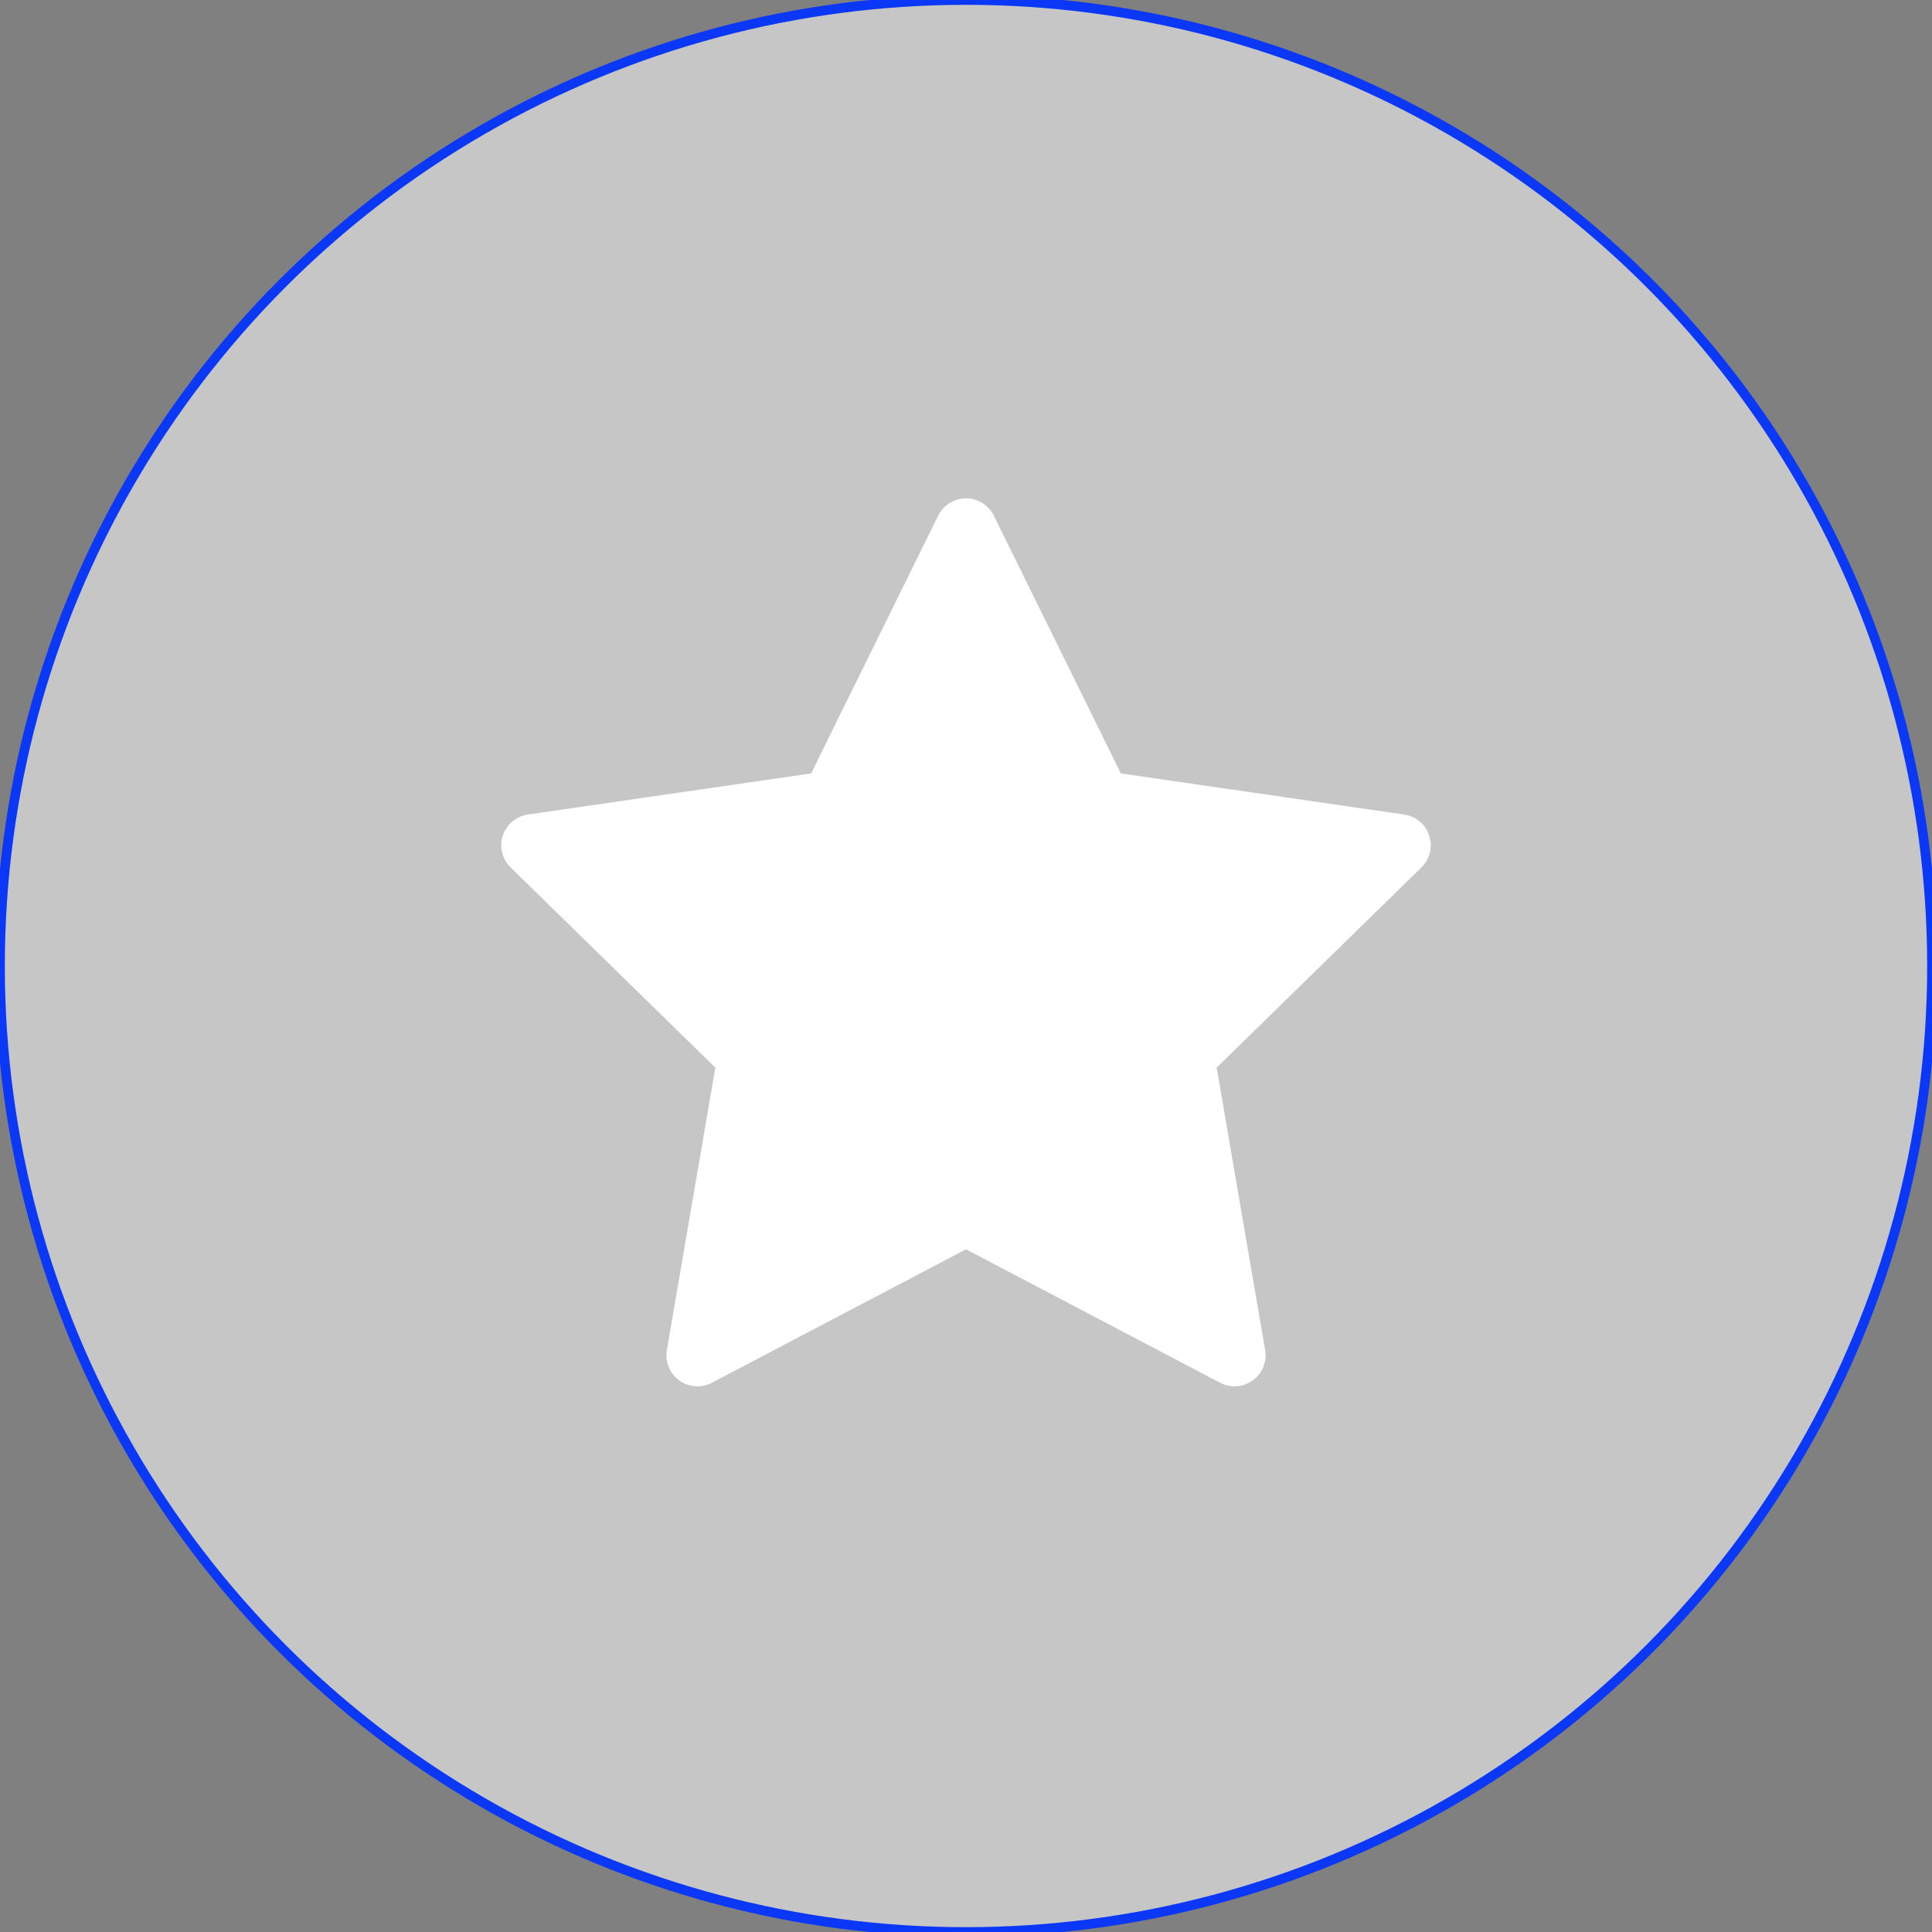 <?xml version="1.0" encoding="UTF-8"?> <svg xmlns="http://www.w3.org/2000/svg" viewBox="1899.987 2399.994 200 200" width="200" height="200"><rect x="1899.987" y="2399.994" width="200" height="200" fill="#808080" stroke="none"/><ellipse color="rgb(51, 51, 51)" fill="#0a38f6" stroke="#0a38f6" font-size-adjust="none" style="fill: rgb(198, 198, 198); transform: rotate(0deg);" cx="1999.987" cy="2499.994" r="100" id="tSvgcb1122e539" title="Ellipse 1" fill-opacity="1" stroke-opacity="1" rx="100" ry="100"></ellipse><path fill="#ffffff" stroke="#ffffff" fill-opacity="1" stroke-width="6.422" stroke-opacity="1" color="rgb(51, 51, 51)" stroke-linecap="round" stroke-linejoin="round" stroke-miterlimit="10" font-size-adjust="none" id="tSvg12bed22ae5d" title="Path 1" d="M 1999.987 2454.794 C 2004.621 2464.194 2009.254 2473.594 2013.887 2482.994 C 2024.221 2484.494 2034.554 2485.994 2044.887 2487.494 C 2037.421 2494.794 2029.954 2502.094 2022.487 2509.394 C 2024.254 2519.694 2026.021 2529.994 2027.787 2540.294 C 2018.521 2535.427 2009.254 2530.56 1999.987 2525.694 C 1990.721 2530.56 1981.454 2535.427 1972.187 2540.294 C 1973.954 2529.994 1975.721 2519.694 1977.487 2509.394 C 1970.021 2502.094 1962.554 2494.794 1955.087 2487.494 C 1965.421 2485.994 1975.754 2484.494 1986.087 2482.994C 1990.721 2473.594 1995.354 2464.194 1999.987 2454.794Z"></path><defs> </defs></svg> 